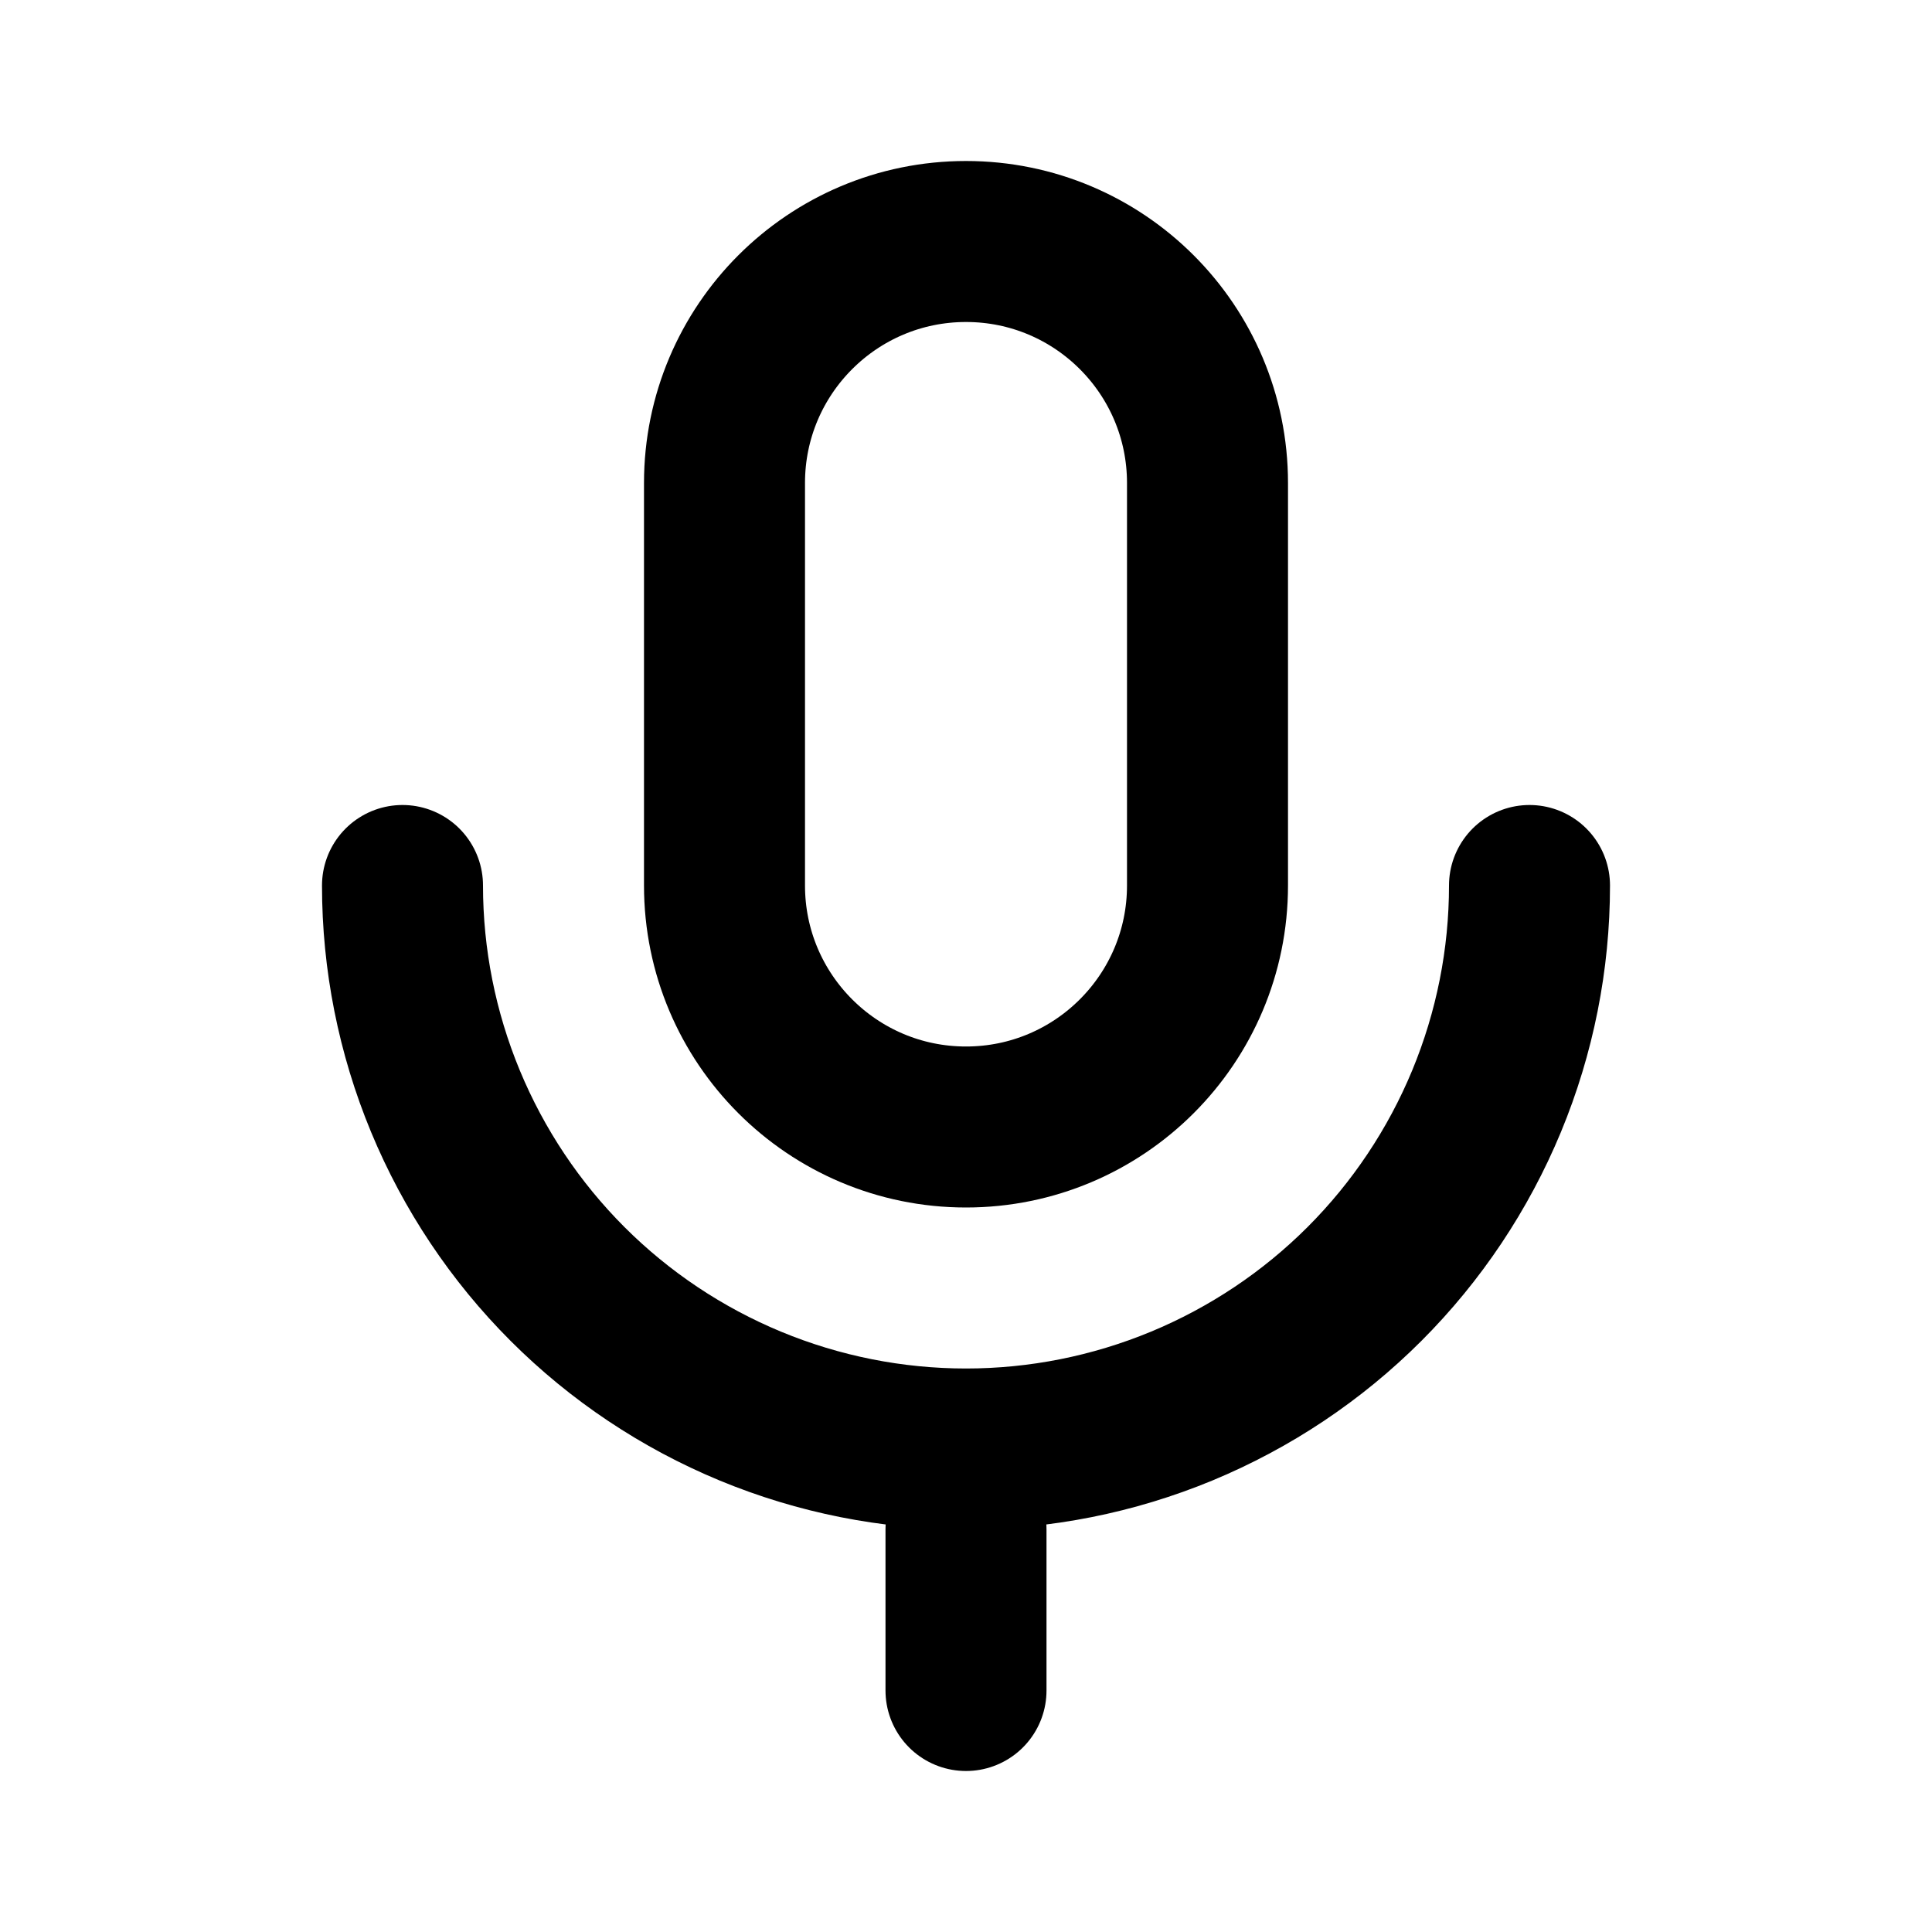 <svg xmlns="http://www.w3.org/2000/svg" width="24" height="24" viewBox="0 0 24 24" fill="none"><path d="M15 6C15 4.343 13.657 3 12 3C10.343 3 9 4.343 9 6V11C9 12.657 10.343 14 12 14C13.657 14 15 12.657 15 11V6Z" stroke="black" stroke-width="2" stroke-linejoin="round"></path><path d="M5 11C5 11.919 5.181 12.829 5.533 13.679C5.885 14.528 6.4 15.3 7.05 15.95C7.7 16.6 8.472 17.115 9.321 17.467C10.171 17.819 11.081 18 12 18C12.919 18 13.829 17.819 14.679 17.467C15.528 17.115 16.3 16.6 16.95 15.95C17.6 15.3 18.115 14.528 18.467 13.679C18.819 12.829 19 11.919 19 11M12 21V19" stroke="black" stroke-width="2" stroke-linecap="round" stroke-linejoin="round"></path></svg>